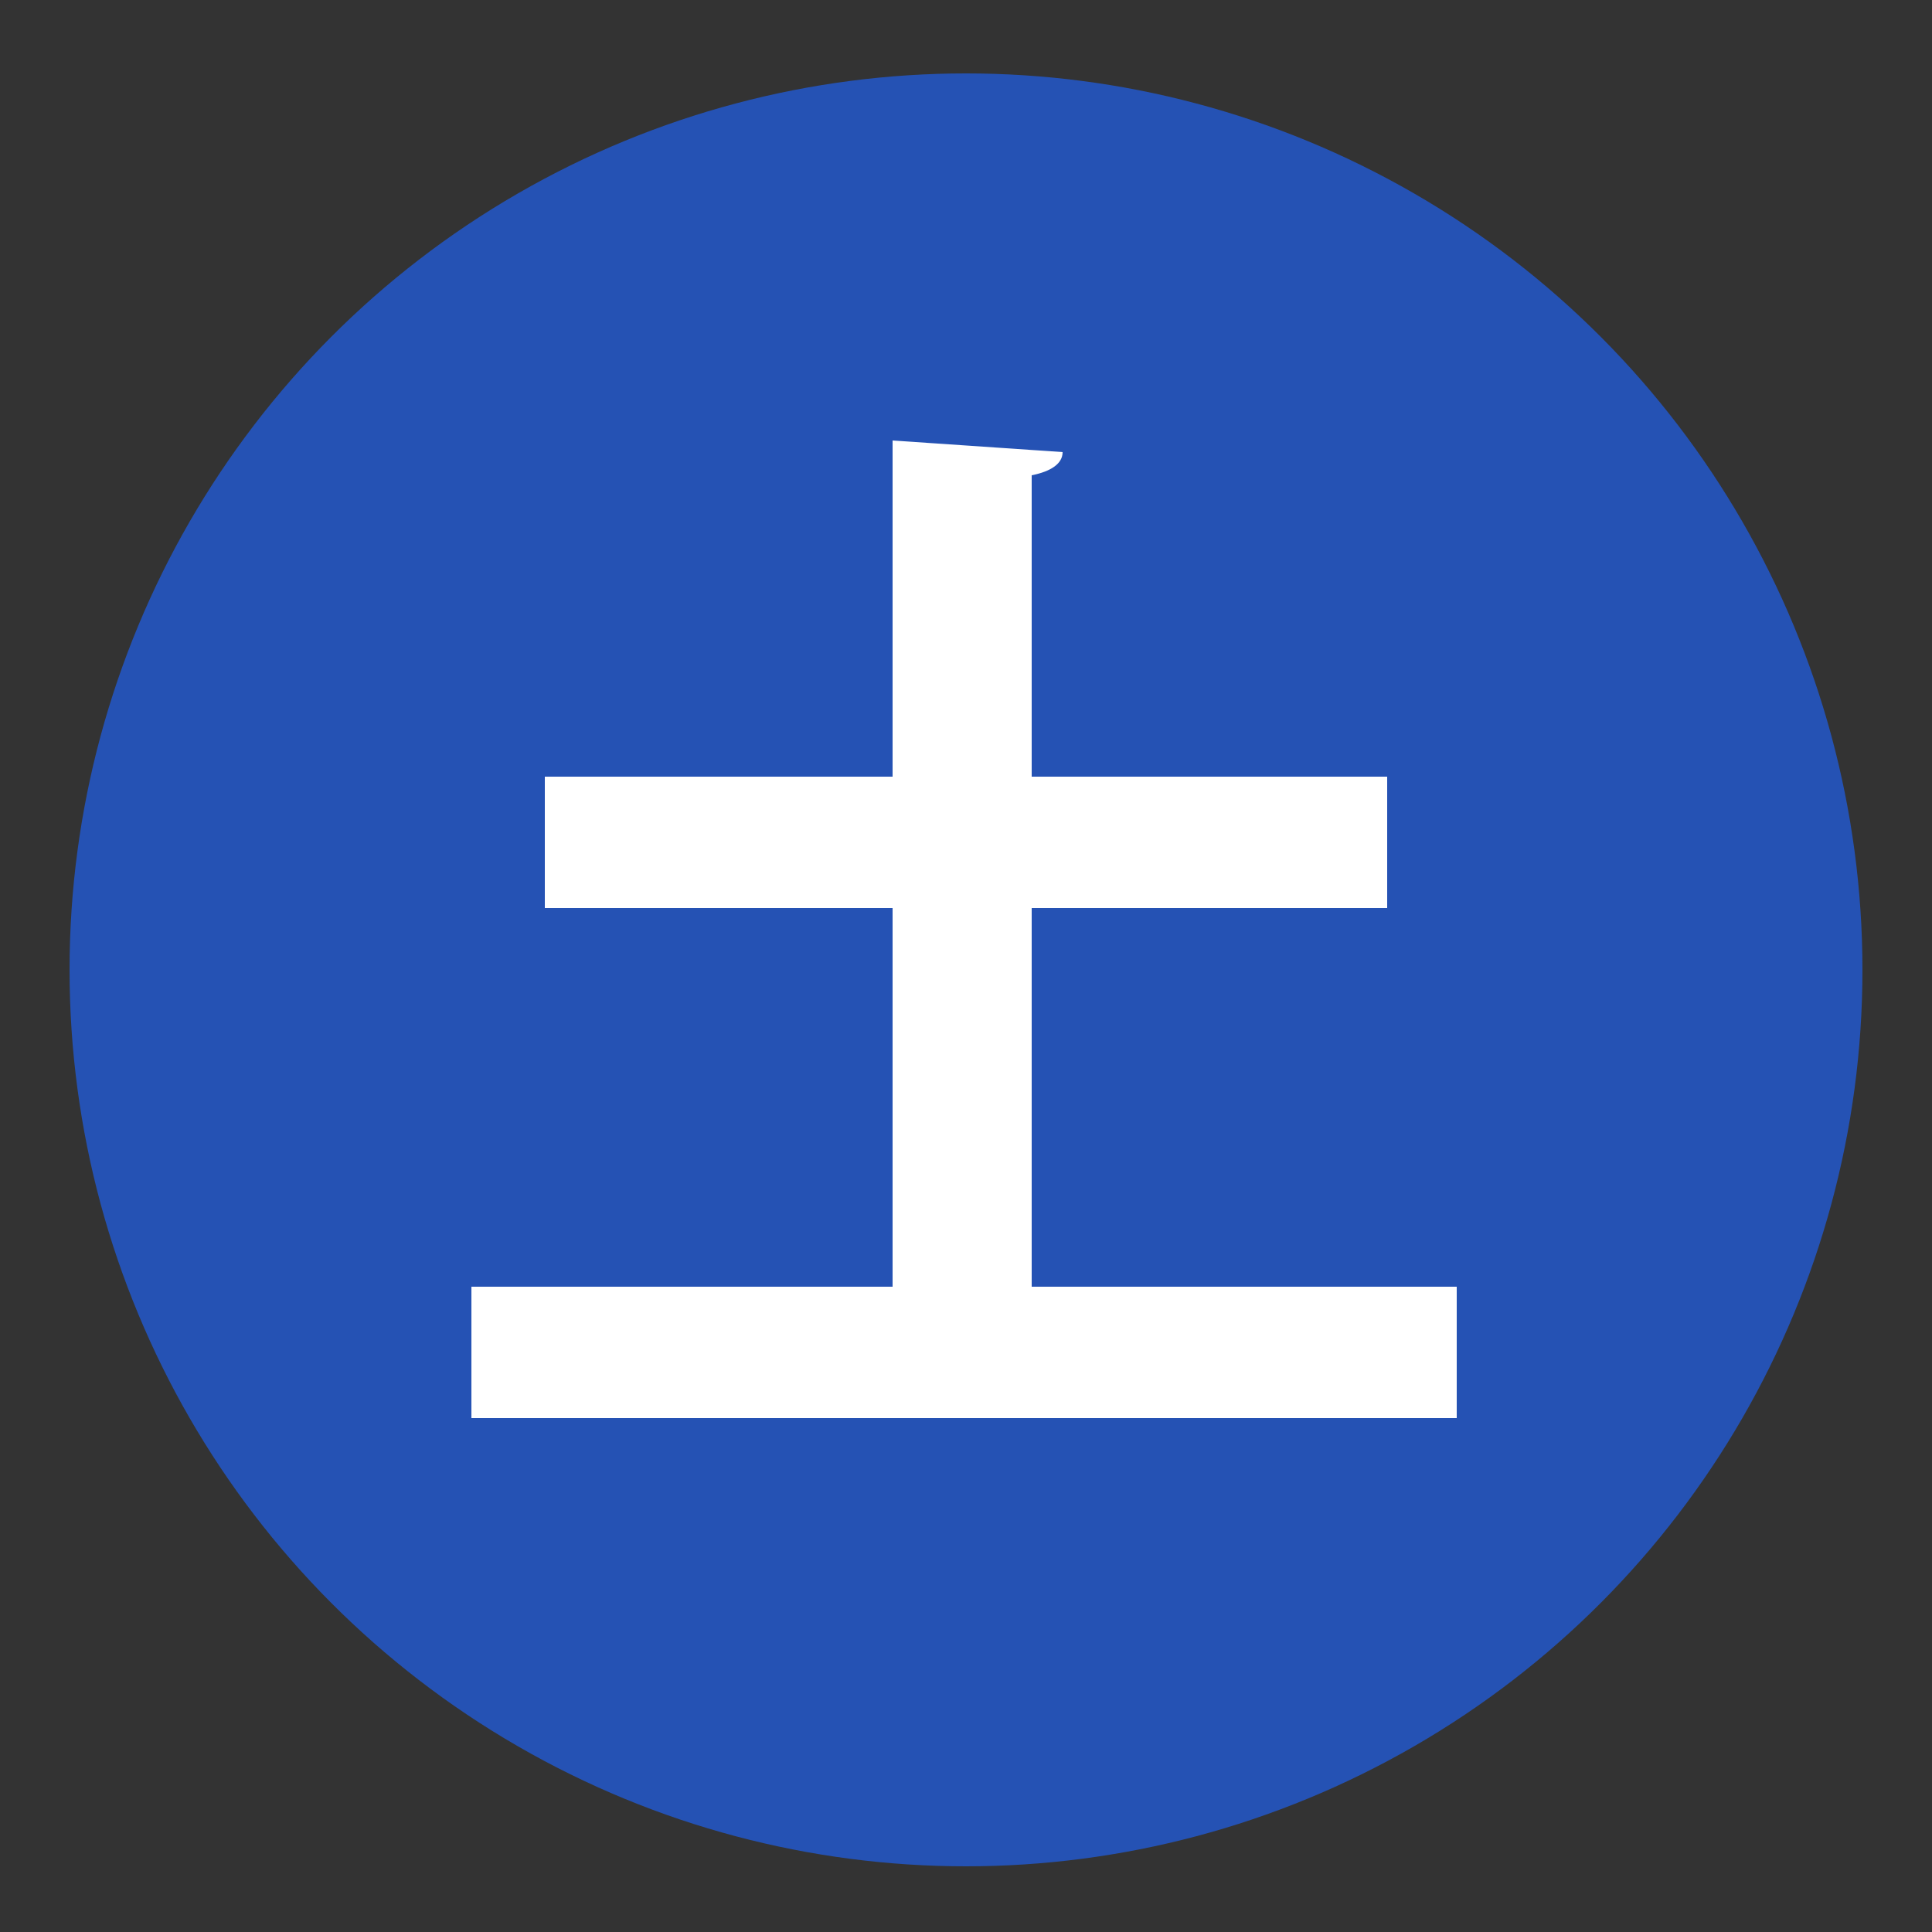 <?xml version="1.0" encoding="utf-8"?>
<!-- Generator: Adobe Illustrator 25.0.1, SVG Export Plug-In . SVG Version: 6.00 Build 0)  -->
<svg version="1.1" xmlns="http://www.w3.org/2000/svg" xmlns:xlink="http://www.w3.org/1999/xlink" x="0px" y="0px"
	 viewBox="0 0 50 50" style="enable-background:new 0 0 50 50;" xml:space="preserve">
<rect x="0" y="0" width="50" height="50" fill="#333333" stroke="none"/>
<style type="text/css">
	.st0{fill:#25AE50;}
	.st1{fill:#2552B4;}
	.st2{fill:#E15550;}
	.st3{fill:#FFFFFF;}
</style>
<g id="レイヤー_1">
	<circle class="st0" cx="-326" cy="25.1" r="23.2"/>
	<circle class="st0" cx="-255" cy="25.1" r="23.2"/>
	<circle class="st0" cx="-185" cy="25.1" r="23.2"/>
	<circle class="st0" cx="-115" cy="25.1" r="23.2"/>
	<circle class="st0" cx="-45" cy="25.1" r="23.2"/>
	<circle class="st1" cx="25" cy="25.1" r="23.2"/>
	<circle class="st2" cx="95.1" cy="25.1" r="23.2"/>
</g>
<g id="レイヤー_2">
	<g>
		<path class="st3" d="M-316.5,11.6v20.8c0,3.7-1.8,4.2-8,4.2c-0.2-1-0.9-2.6-1.4-3.5c1.3,0.1,2.8,0.1,3.8,0.1c1.8,0,2,0,2-0.8V28
			h-11.8c-0.8,3.2-2.3,6.4-5.2,8.7c-0.5-0.7-1.8-2-2.5-2.5c4.7-3.6,5.1-9,5.1-13.3v-9.3H-316.5z M-331,21.4c0,1.1-0.1,2.2-0.2,3.4
			h11.2v-3.4H-331z M-320,14.8h-11v3.4h11V14.8z"/>
	</g>
	<g>
		<path class="st3" d="M-255.2,11.2l2.7,0.1c-0.1,0.4-0.4,0.6-0.9,0.8V20c0,4.3,2.7,10.8,11.4,14c-0.8,0.7-1.8,2.2-2.3,3.2
			c-6.8-2.8-10.1-8.4-10.9-11.2c-0.7,2.9-3.8,8.3-10.5,11.2c-0.4-0.8-1.6-2.2-2.4-2.9c8.5-3.2,11-10.1,11-14.3v-8.9L-255.2,11.2z
			 M-267.5,24.1c2-1.7,3-4.5,3.4-7.7l3.4,0.8c-0.5,3.5-1.3,6.9-3.7,8.9L-267.5,24.1z M-242.8,18.1c-0.2,0.2-0.5,0.3-0.9,0.3
			c-1,2.2-2.8,5.2-4.2,7.1c0,0-2.9-1.4-2.9-1.4c1.3-2.1,2.9-5.3,3.8-7.8L-242.8,18.1z"/>
	</g>
	<g>
		<path class="st3" d="M-189.4,17.7l2.3,1c-0.1,0.2-0.2,0.4-0.4,0.5c-1.3,7-4.3,12.7-8.3,15.7c-0.6-0.8-2-2.2-2.8-2.7
			c3.3-2.2,5.8-6.1,7-11h-6.1v-3.4h7.6L-189.4,17.7z M-183.1,15.9c0.5,2,1.2,3.9,2,5.6c2-1.8,4.2-4.2,5.7-6.2l3.5,2.6
			c-0.2,0.2-0.6,0.3-0.9,0.2c-1.7,1.9-4.6,4.5-6.8,6.2c2,3.4,4.7,6.1,8.1,7.7c-0.8,0.7-2,2.1-2.6,3.1c-4.1-2.3-6.9-6-9-10.6v8.3
			c0,3.5-1.3,4.4-7.2,4.4c-0.1-1.1-0.8-2.8-1.3-3.7c1.1,0.1,2.2,0.1,3,0.1c1.8,0,2,0,2-0.7v-22l4.3,0.2c0,0.3-0.2,0.5-0.8,0.6V15.9z
			"/>
	</g>
	<g>
		<path class="st3" d="M-102.7,21.8h-9.2c2.4,4.3,6.3,8.4,10.3,10.7c-0.8,0.7-2,2-2.6,3c-3.5-2.3-6.6-5.9-9.1-9.9v12.7h-3.6V25.7
			c-2.4,4.1-5.6,7.6-9.1,9.9c-0.6-0.8-1.7-2.2-2.5-2.8c4.1-2.3,7.9-6.5,10.2-10.9h-9.1v-3.3h10.5v-6.5l4.4,0.2
			c0,0.3-0.3,0.5-0.8,0.6v5.8h10.6V21.8z"/>
	</g>
	<g>
		<path class="st3" d="M-39.4,28.5l3.4,1.5c-0.1,0.2-0.4,0.3-0.8,0.3c-0.7,1.1-1.8,2.7-2.7,3.9h6.4v2.9h-23.8v-2.9h5.5
			c-0.4-1.3-1.4-3.2-2.3-4.6l2.5-1h-4.3v-2.9h8.6v-2.8h-5.2v-1.4c-1.3,1-2.8,1.9-4.2,2.7c-0.4-0.8-1.4-2-2-2.7
			c4.8-2.4,9.4-6.7,11.5-10.2l4.5,0.3c-0.1,0.3-0.3,0.5-0.7,0.6c2.7,3.7,7.5,7.2,11.7,9c-0.8,0.8-1.6,2-2.2,3
			c-1.4-0.8-2.9-1.7-4.3-2.7v1.5h-5.4v2.8h8.7v2.9H-39.4z M-47,28.5h-4c1.1,1.4,2.1,3.3,2.6,4.6l-2.3,1h3.7V28.5z M-40,19.9
			c-2.1-1.7-3.9-3.5-5.2-5.3c-1.2,1.7-2.9,3.5-5,5.3H-40z M-42.3,33.3c0.9-1.3,2.1-3.3,2.7-4.8h-3.9v5.6h2.9L-42.3,33.3z"/>
	</g>
	<g>
		<path class="st3" d="M26.7,33.3h11v3.4H12.2v-3.4h10.9v-9.8h-9v-3.4h9v-8.7l4.4,0.3c0,0.3-0.3,0.5-0.8,0.6v7.8h9.2v3.4h-9.2V33.3z
			"/>
	</g>
	<g>
		<path class="st3" d="M85.5,13h19.1v24.3H101v-1.8H89v1.8h-3.5V13z M101,16.3H89v6.1h12V16.3z M89,32h12v-6.3H89V32z"/>
	</g>
</g>
</svg>
